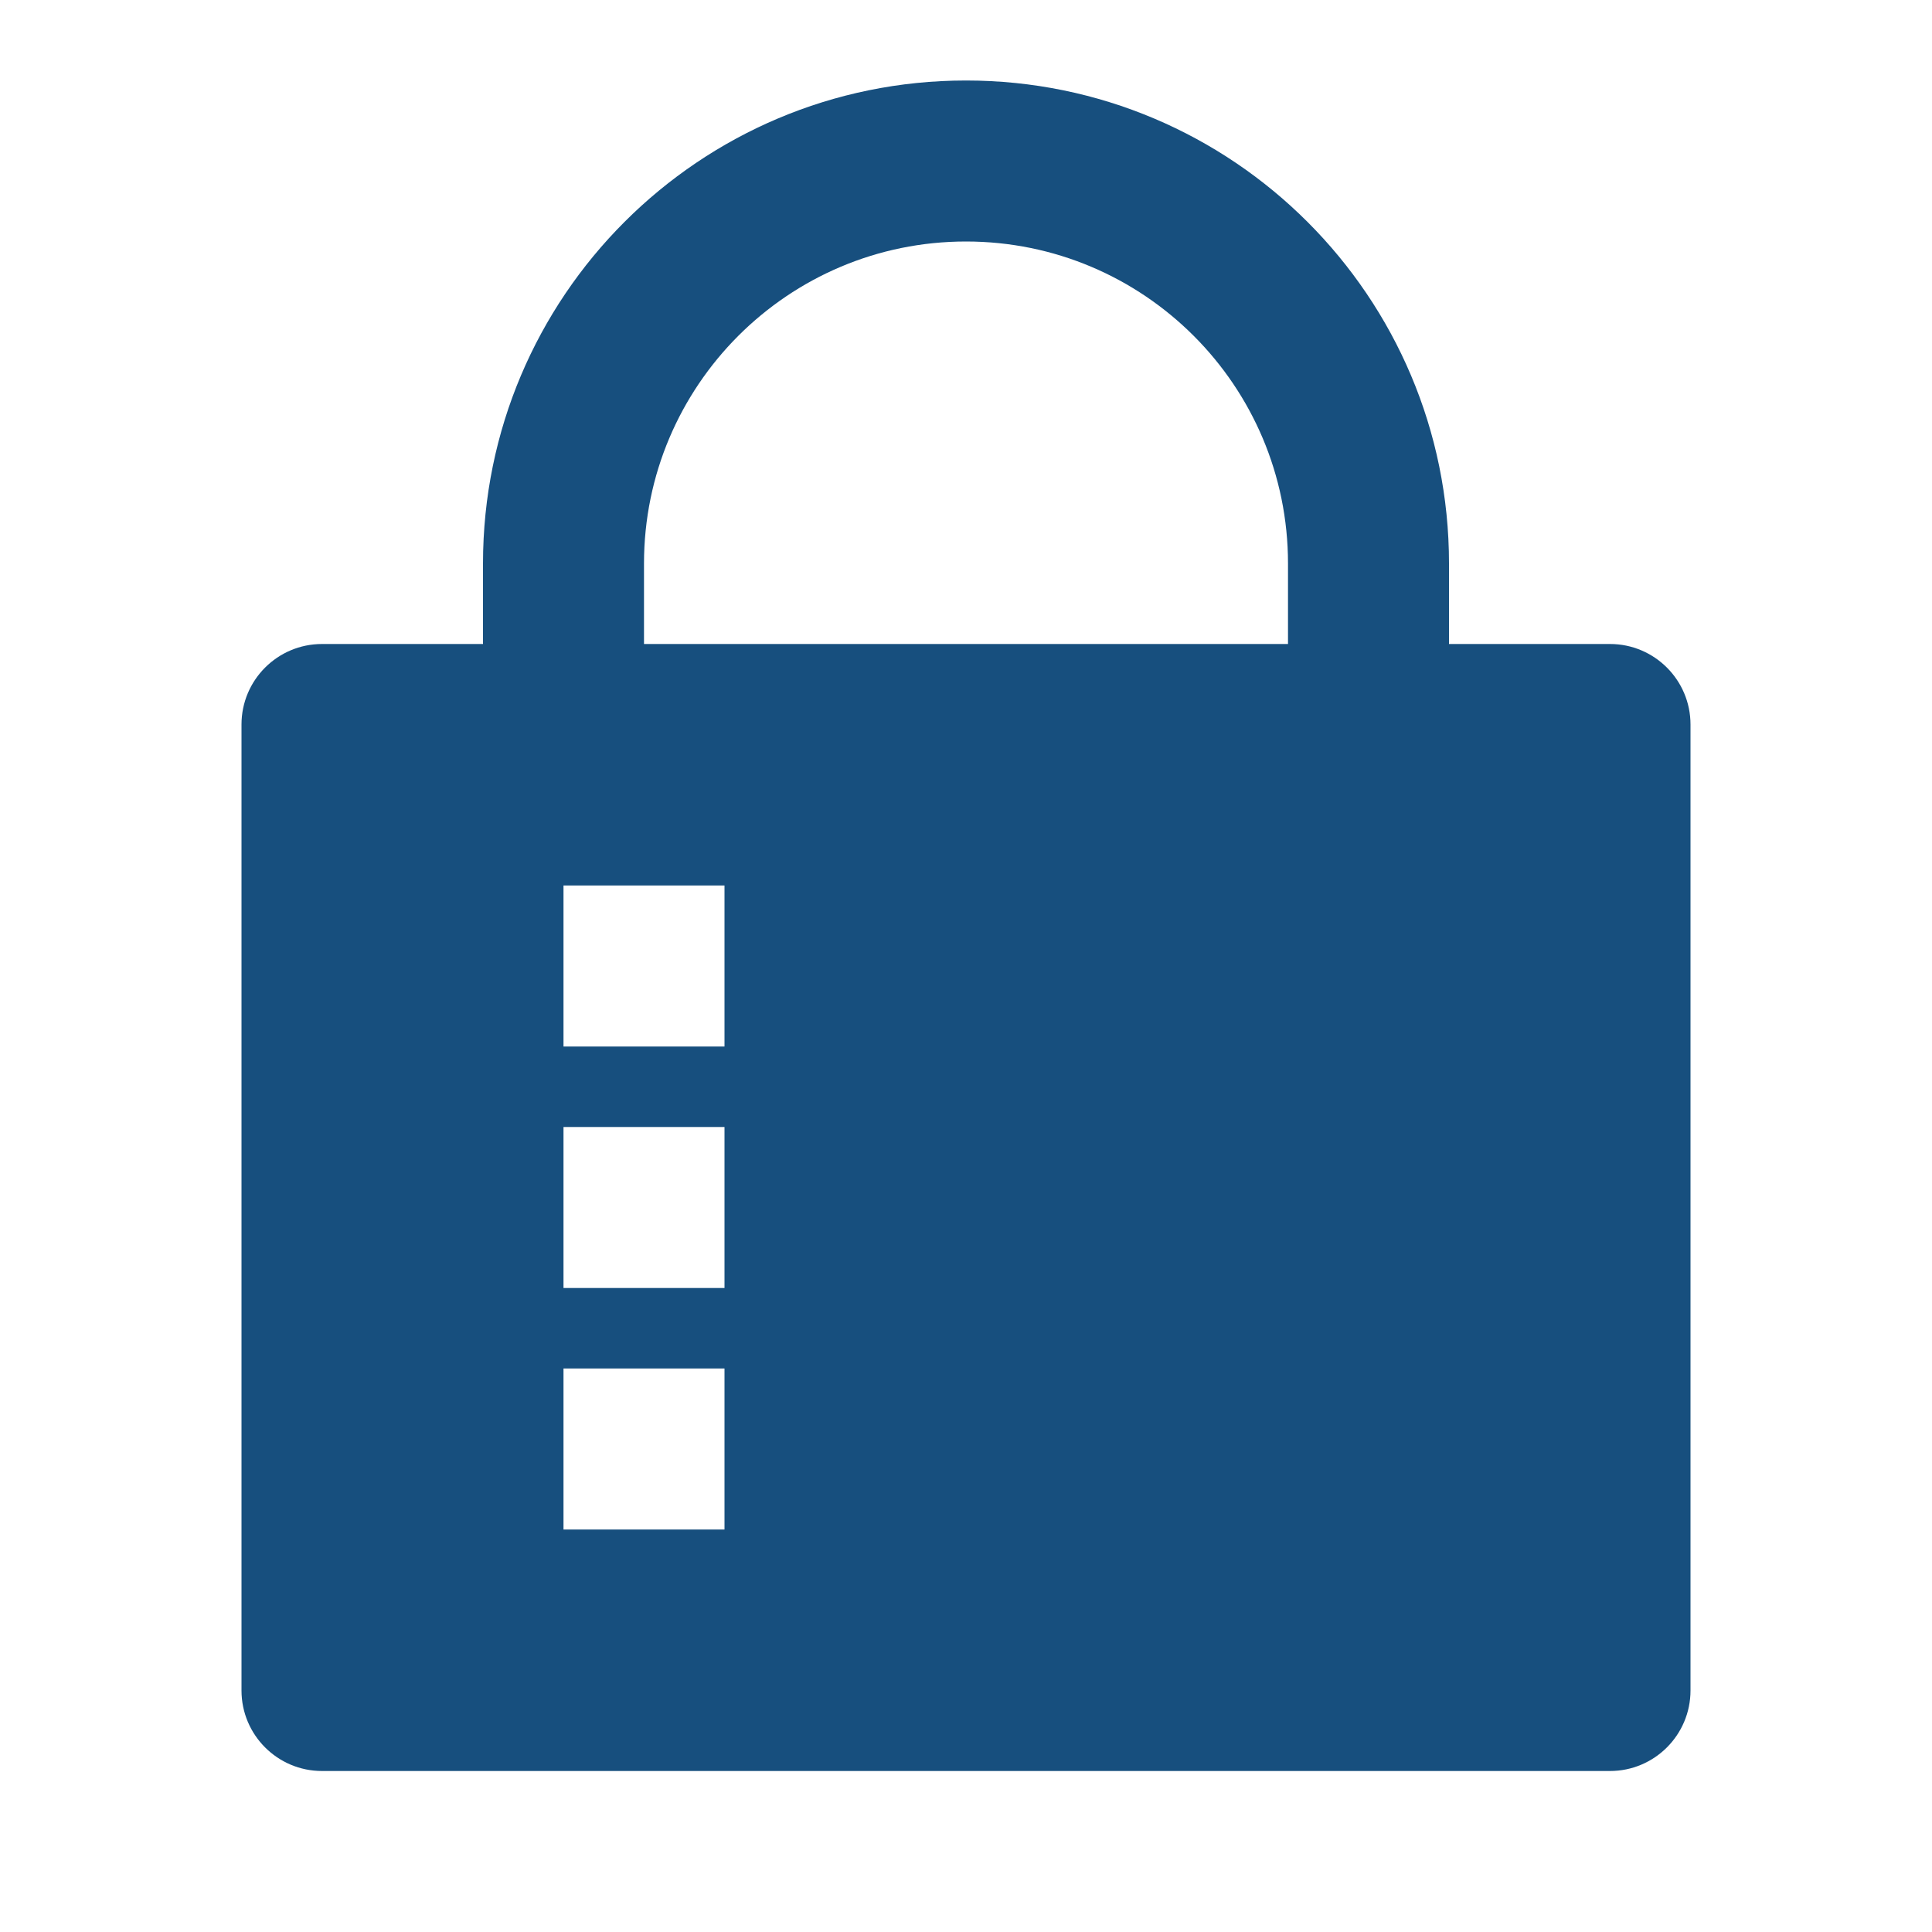 <svg xmlns="http://www.w3.org/2000/svg" viewBox="0 0 24 24" fill="rgba(23,79,126,1)"><path d="M18 8H20C20.552 8 21 8.448 21 9V21C21 21.552 20.552 22 20 22H4C3.448 22 3 21.552 3 21V9C3 8.448 3.448 8 4 8H6V7C6 3.686 8.686 1 12 1C15.314 1 18 3.686 18 7V8ZM16 8V7C16 4.791 14.209 3 12 3C9.791 3 8 4.791 8 7V8H16ZM7 11V13H9V11H7ZM7 14V16H9V14H7ZM7 17V19H9V17H7Z"></path></svg>